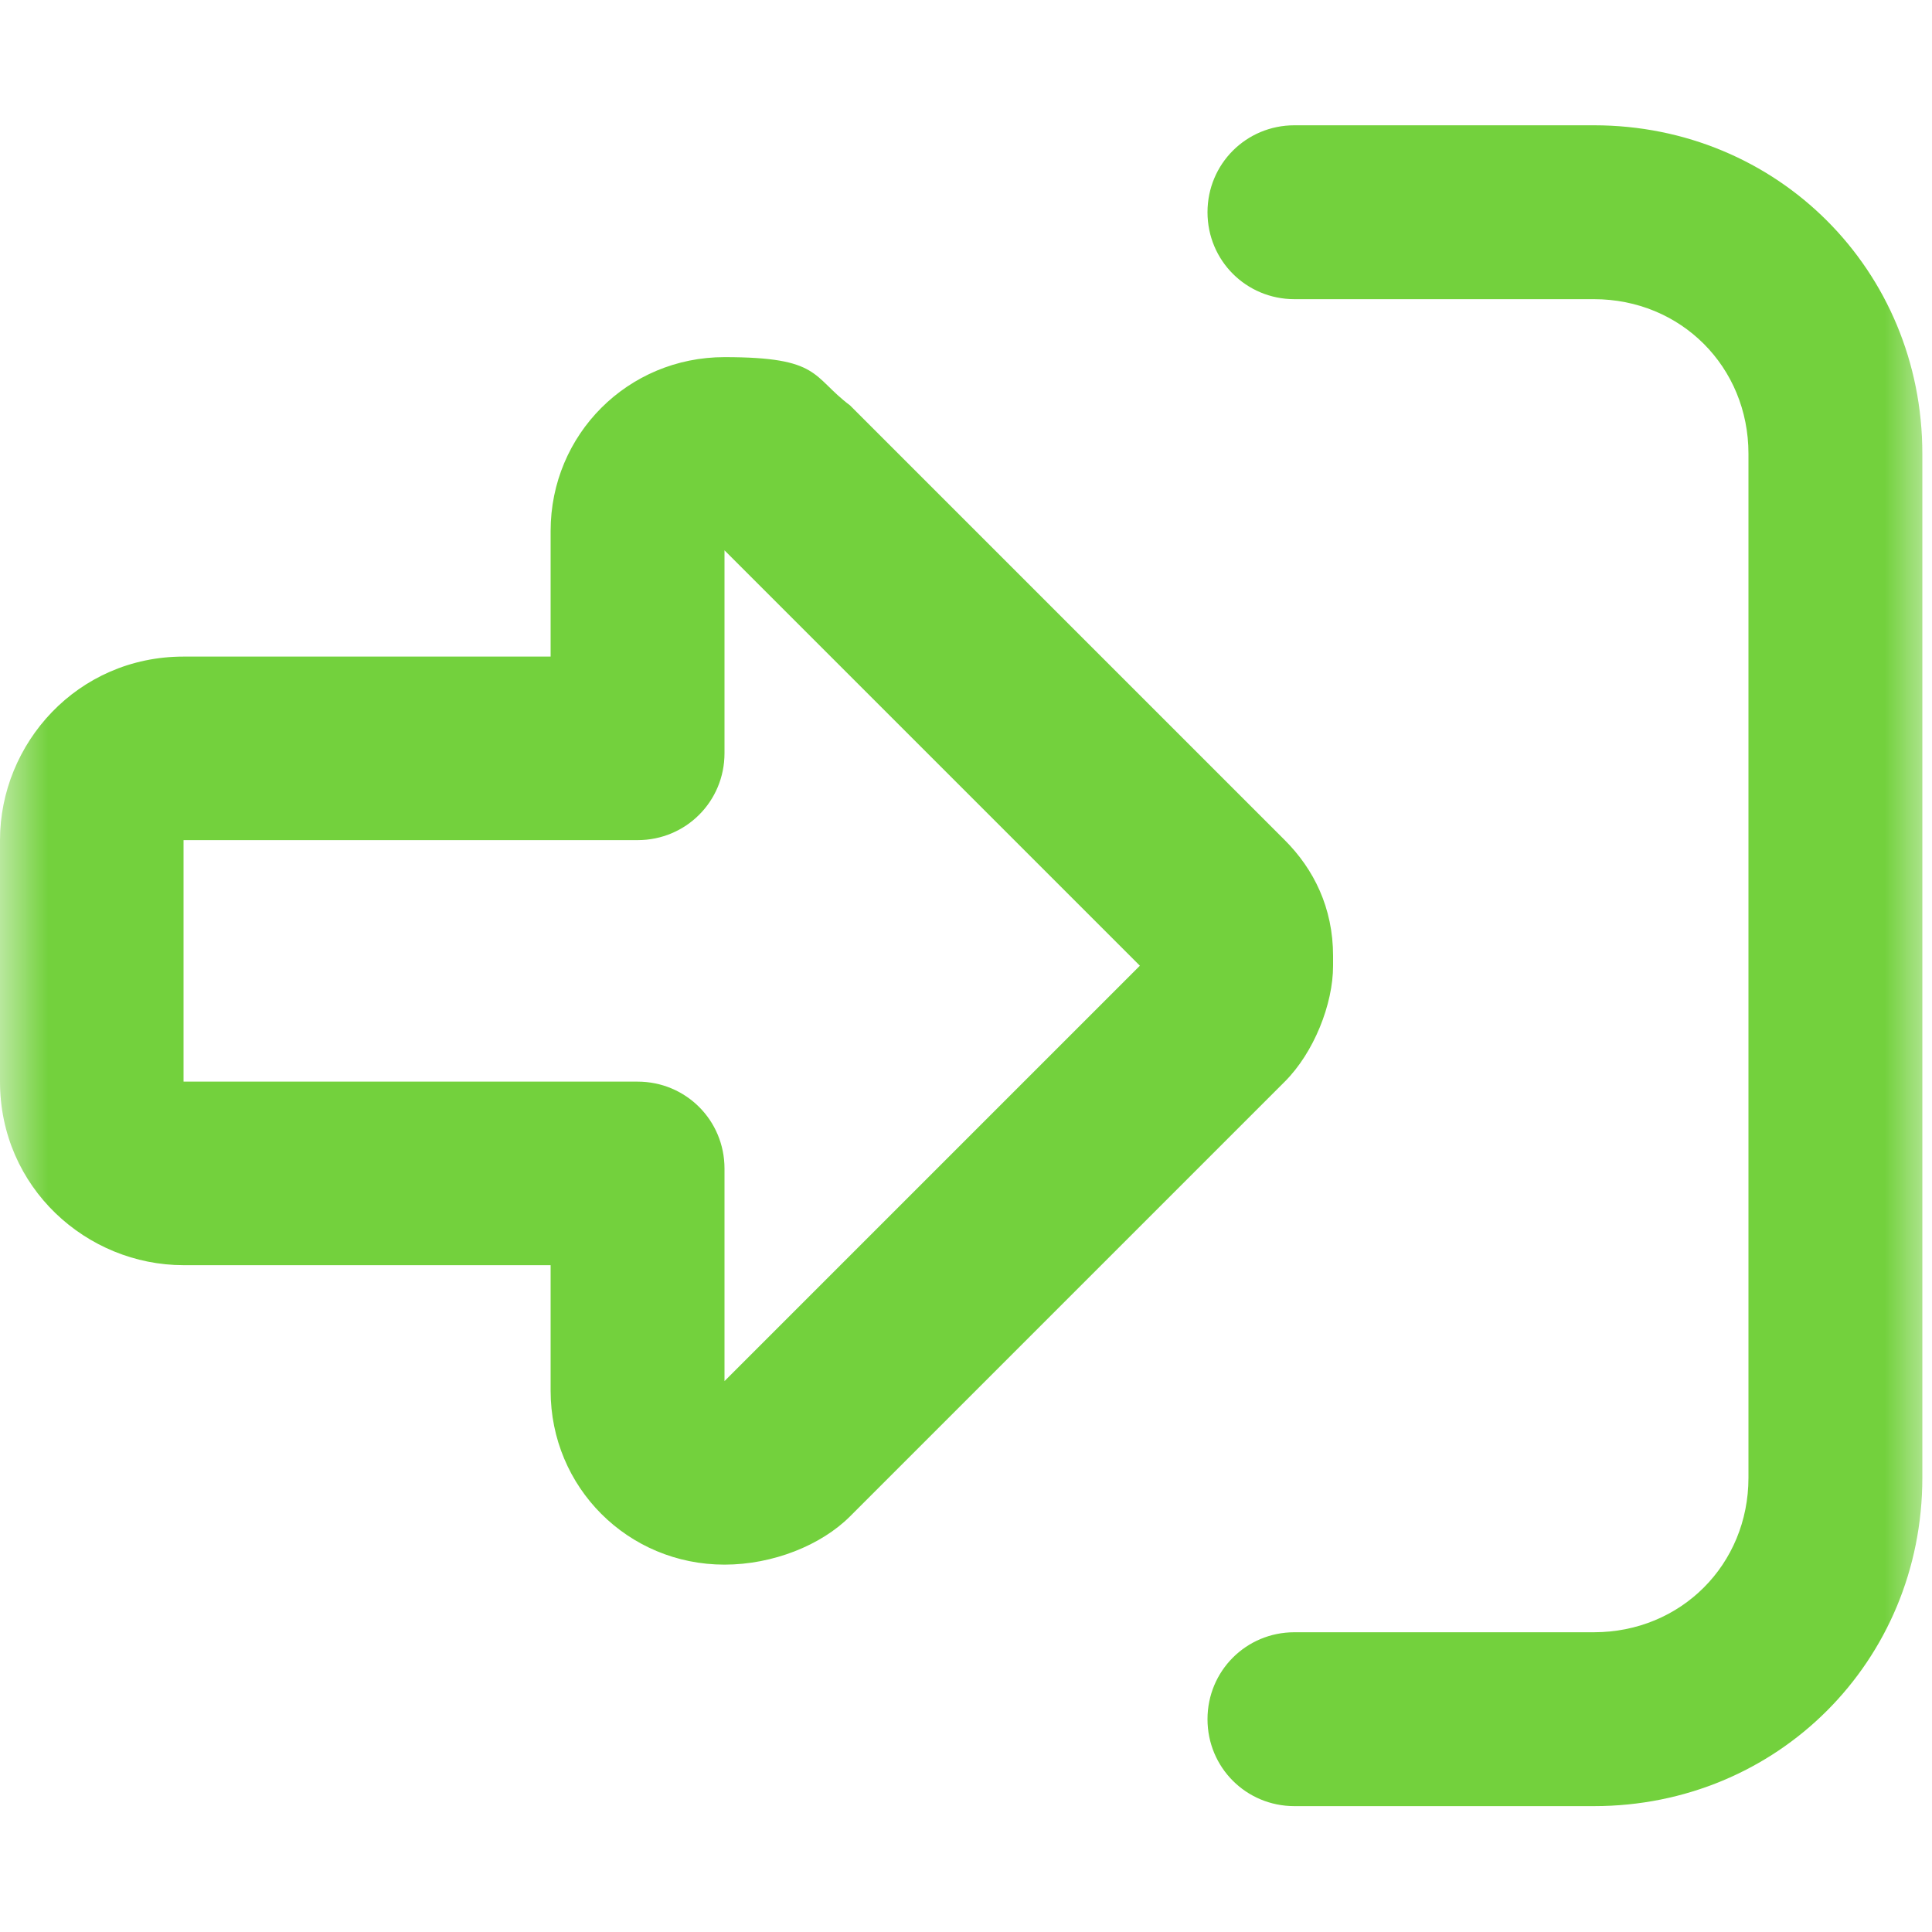 <svg width="20" height="20" viewBox="0 0 20 20" fill="none" xmlns="http://www.w3.org/2000/svg">
<mask id="mask0_5791_1045" style="mask-type:luminance" maskUnits="userSpaceOnUse" x="0" y="0" width="20" height="20">
<path d="M20 0H0V20H20V0Z" fill="white"/>
</mask>
<g mask="url(#mask0_5791_1045)">
<path d="M7.5 14.297L11.8 9.997L7.5 5.697V7.797C7.5 8.297 7.1 8.697 6.6 8.697H1.9V11.197H6.6C7.1 11.197 7.5 11.597 7.5 12.097V14.197V14.297ZM13.8 9.997C13.8 10.397 13.6 10.897 13.3 11.197L8.8 15.697C8.5 15.997 8 16.197 7.5 16.197C6.5 16.197 5.7 15.397 5.7 14.397V13.097H1.9C0.9 13.097 0 12.297 0 11.197V8.697C0 7.697 0.8 6.797 1.9 6.797H5.7V5.497C5.7 4.497 6.5 3.697 7.5 3.697C8.5 3.697 8.4 3.897 8.8 4.197L13.3 8.697C13.6 8.997 13.8 9.397 13.8 9.897V9.997ZM13.4 16.897H16.5C17.4 16.897 18.1 16.197 18.1 15.297V4.697C18.1 3.797 17.4 3.097 16.5 3.097H13.4C12.9 3.097 12.5 2.697 12.5 2.197C12.5 1.697 12.9 1.297 13.4 1.297H16.5C18.4 1.297 19.9 2.797 19.9 4.697V15.297C19.9 17.197 18.4 18.697 16.5 18.697H13.4C12.9 18.697 12.5 18.297 12.5 17.797C12.5 17.297 12.9 16.897 13.4 16.897Z" fill="#73D13D"/>
</g>
</svg>
